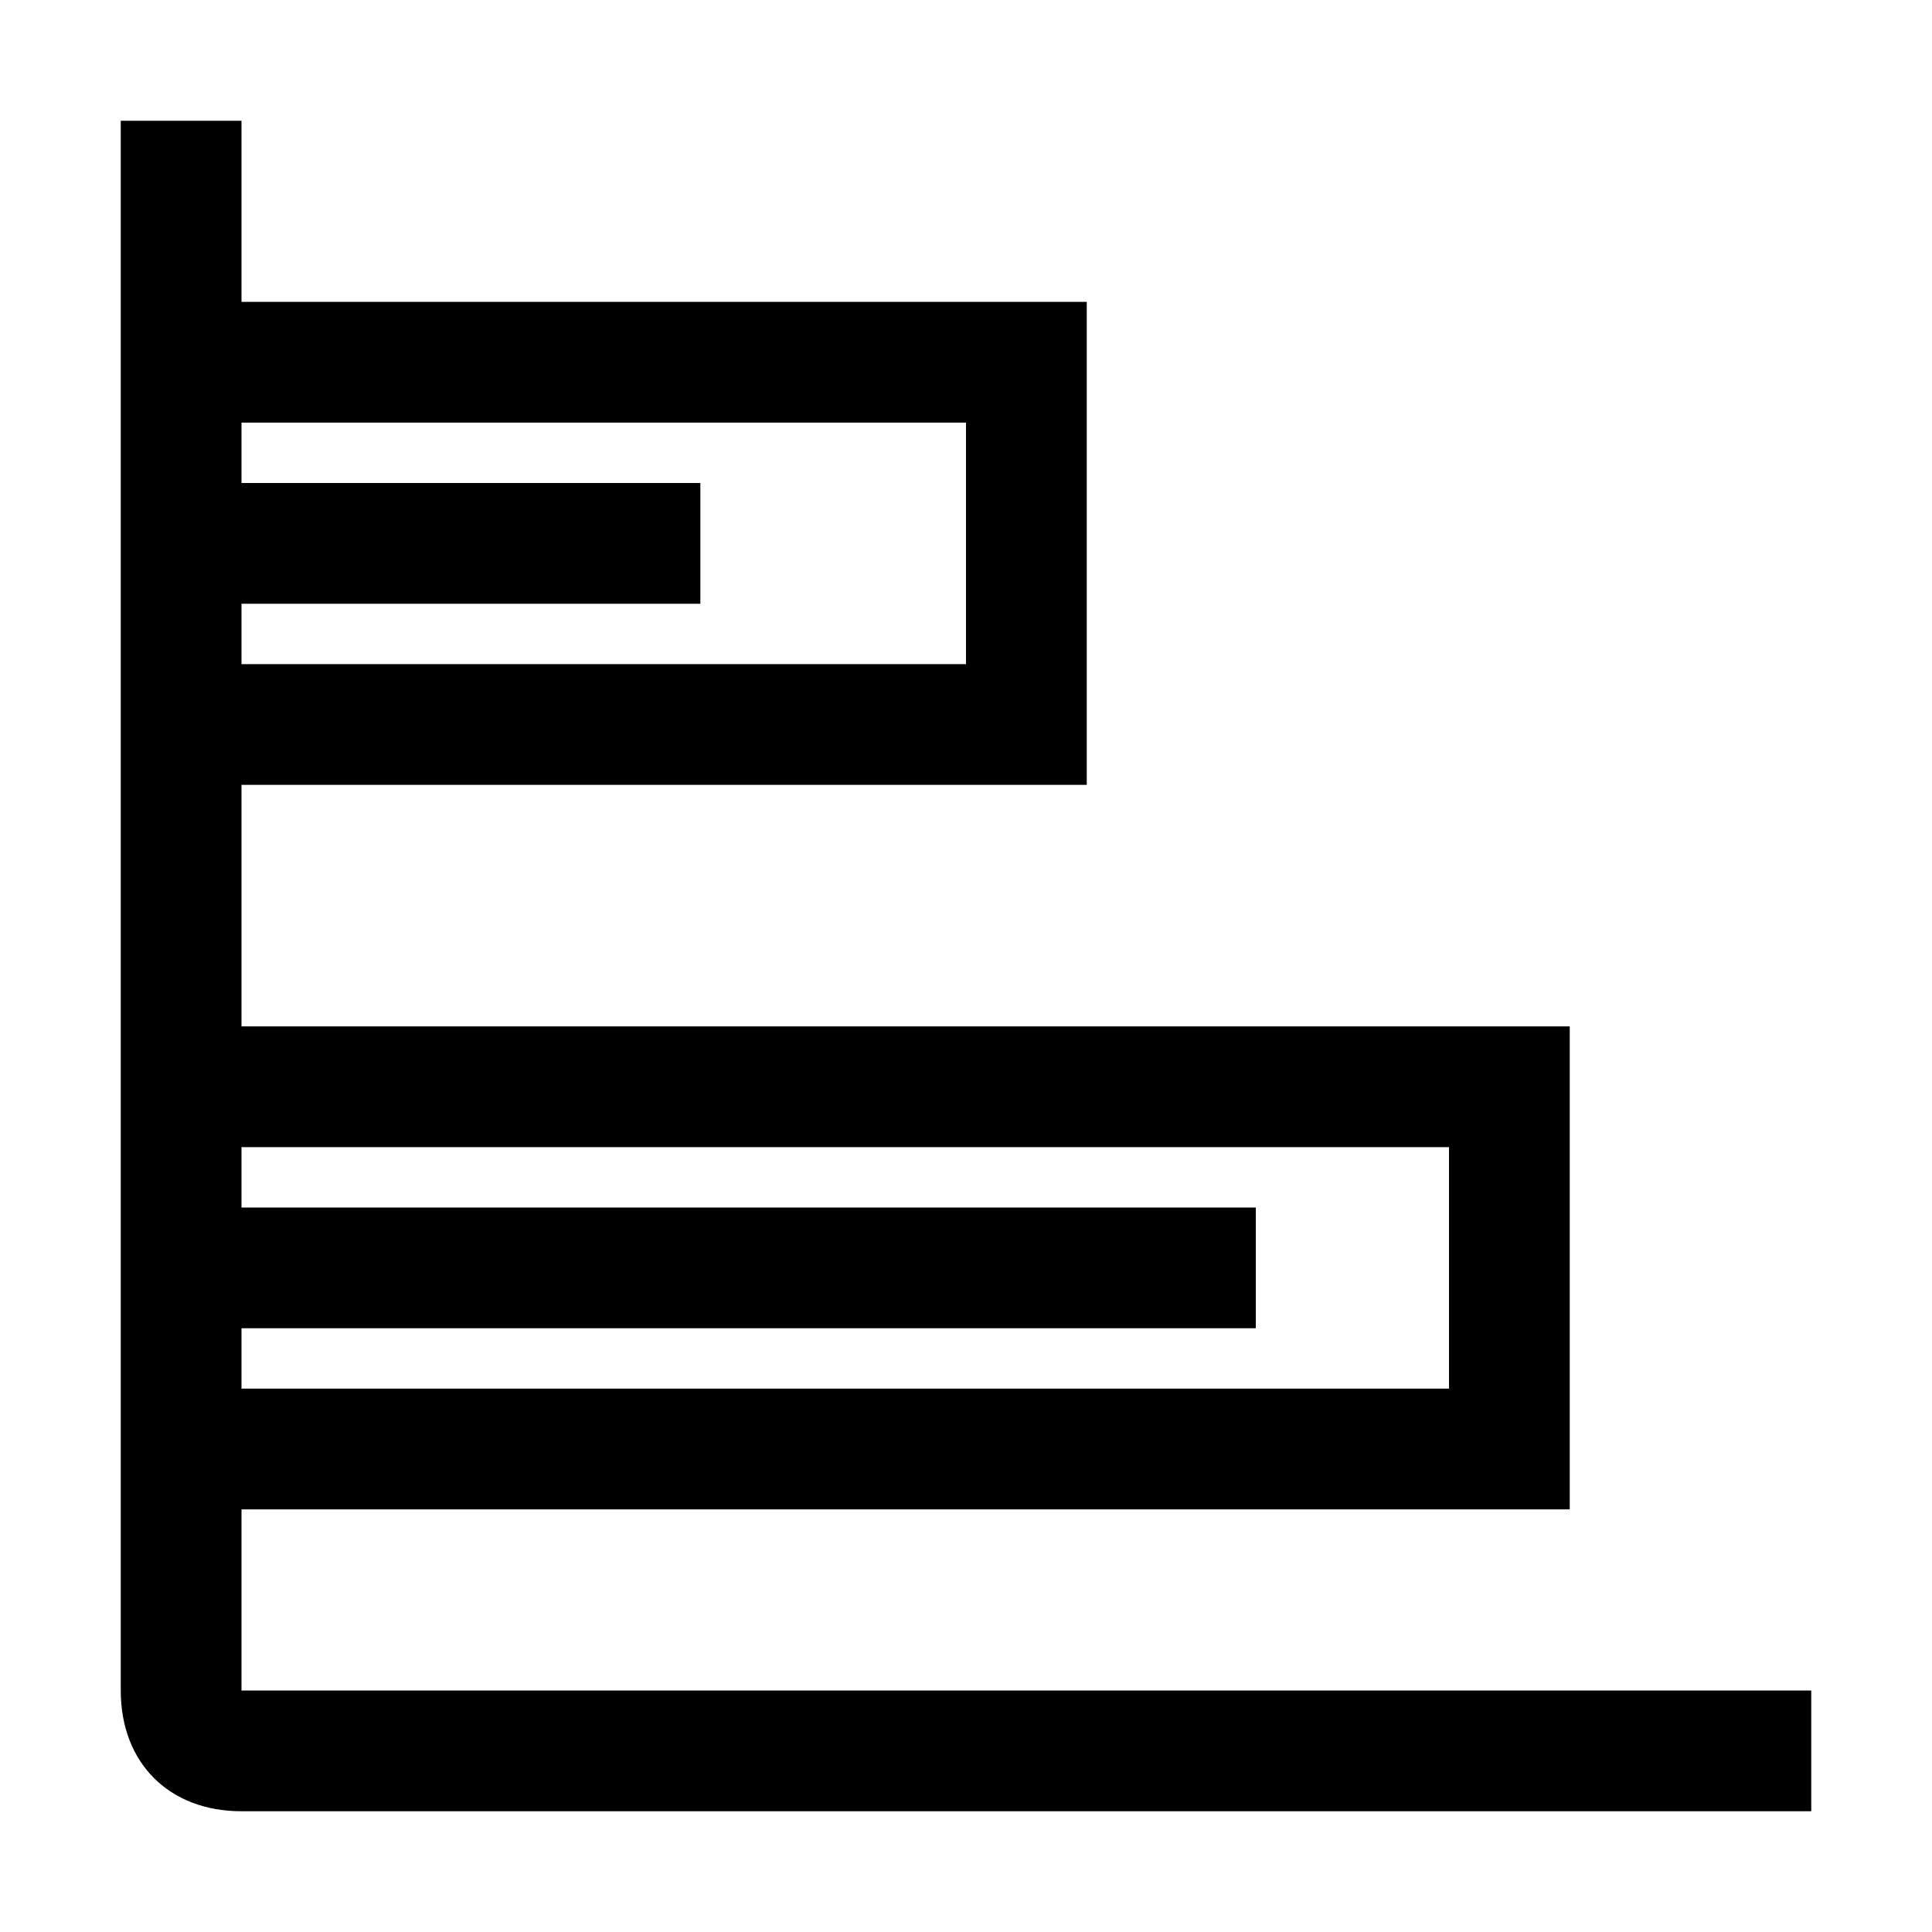 <svg xmlns="http://www.w3.org/2000/svg" style="enable-background:new 0 0 16 16" viewBox="0 0 16 16"><style/><path d="M2 14v-1.5h11v-4H2v-2h7v-4H2V1H1v13c0 .6.4 1 1 1h13v-1H2zm10-4.5v2H2V11h8.4v-1H2v-.5h10zm-4-6v2H2V5h3.8V4H2v-.5h6z" style="fill-rule:evenodd;clip-rule:evenodd" id="icon"/></svg>